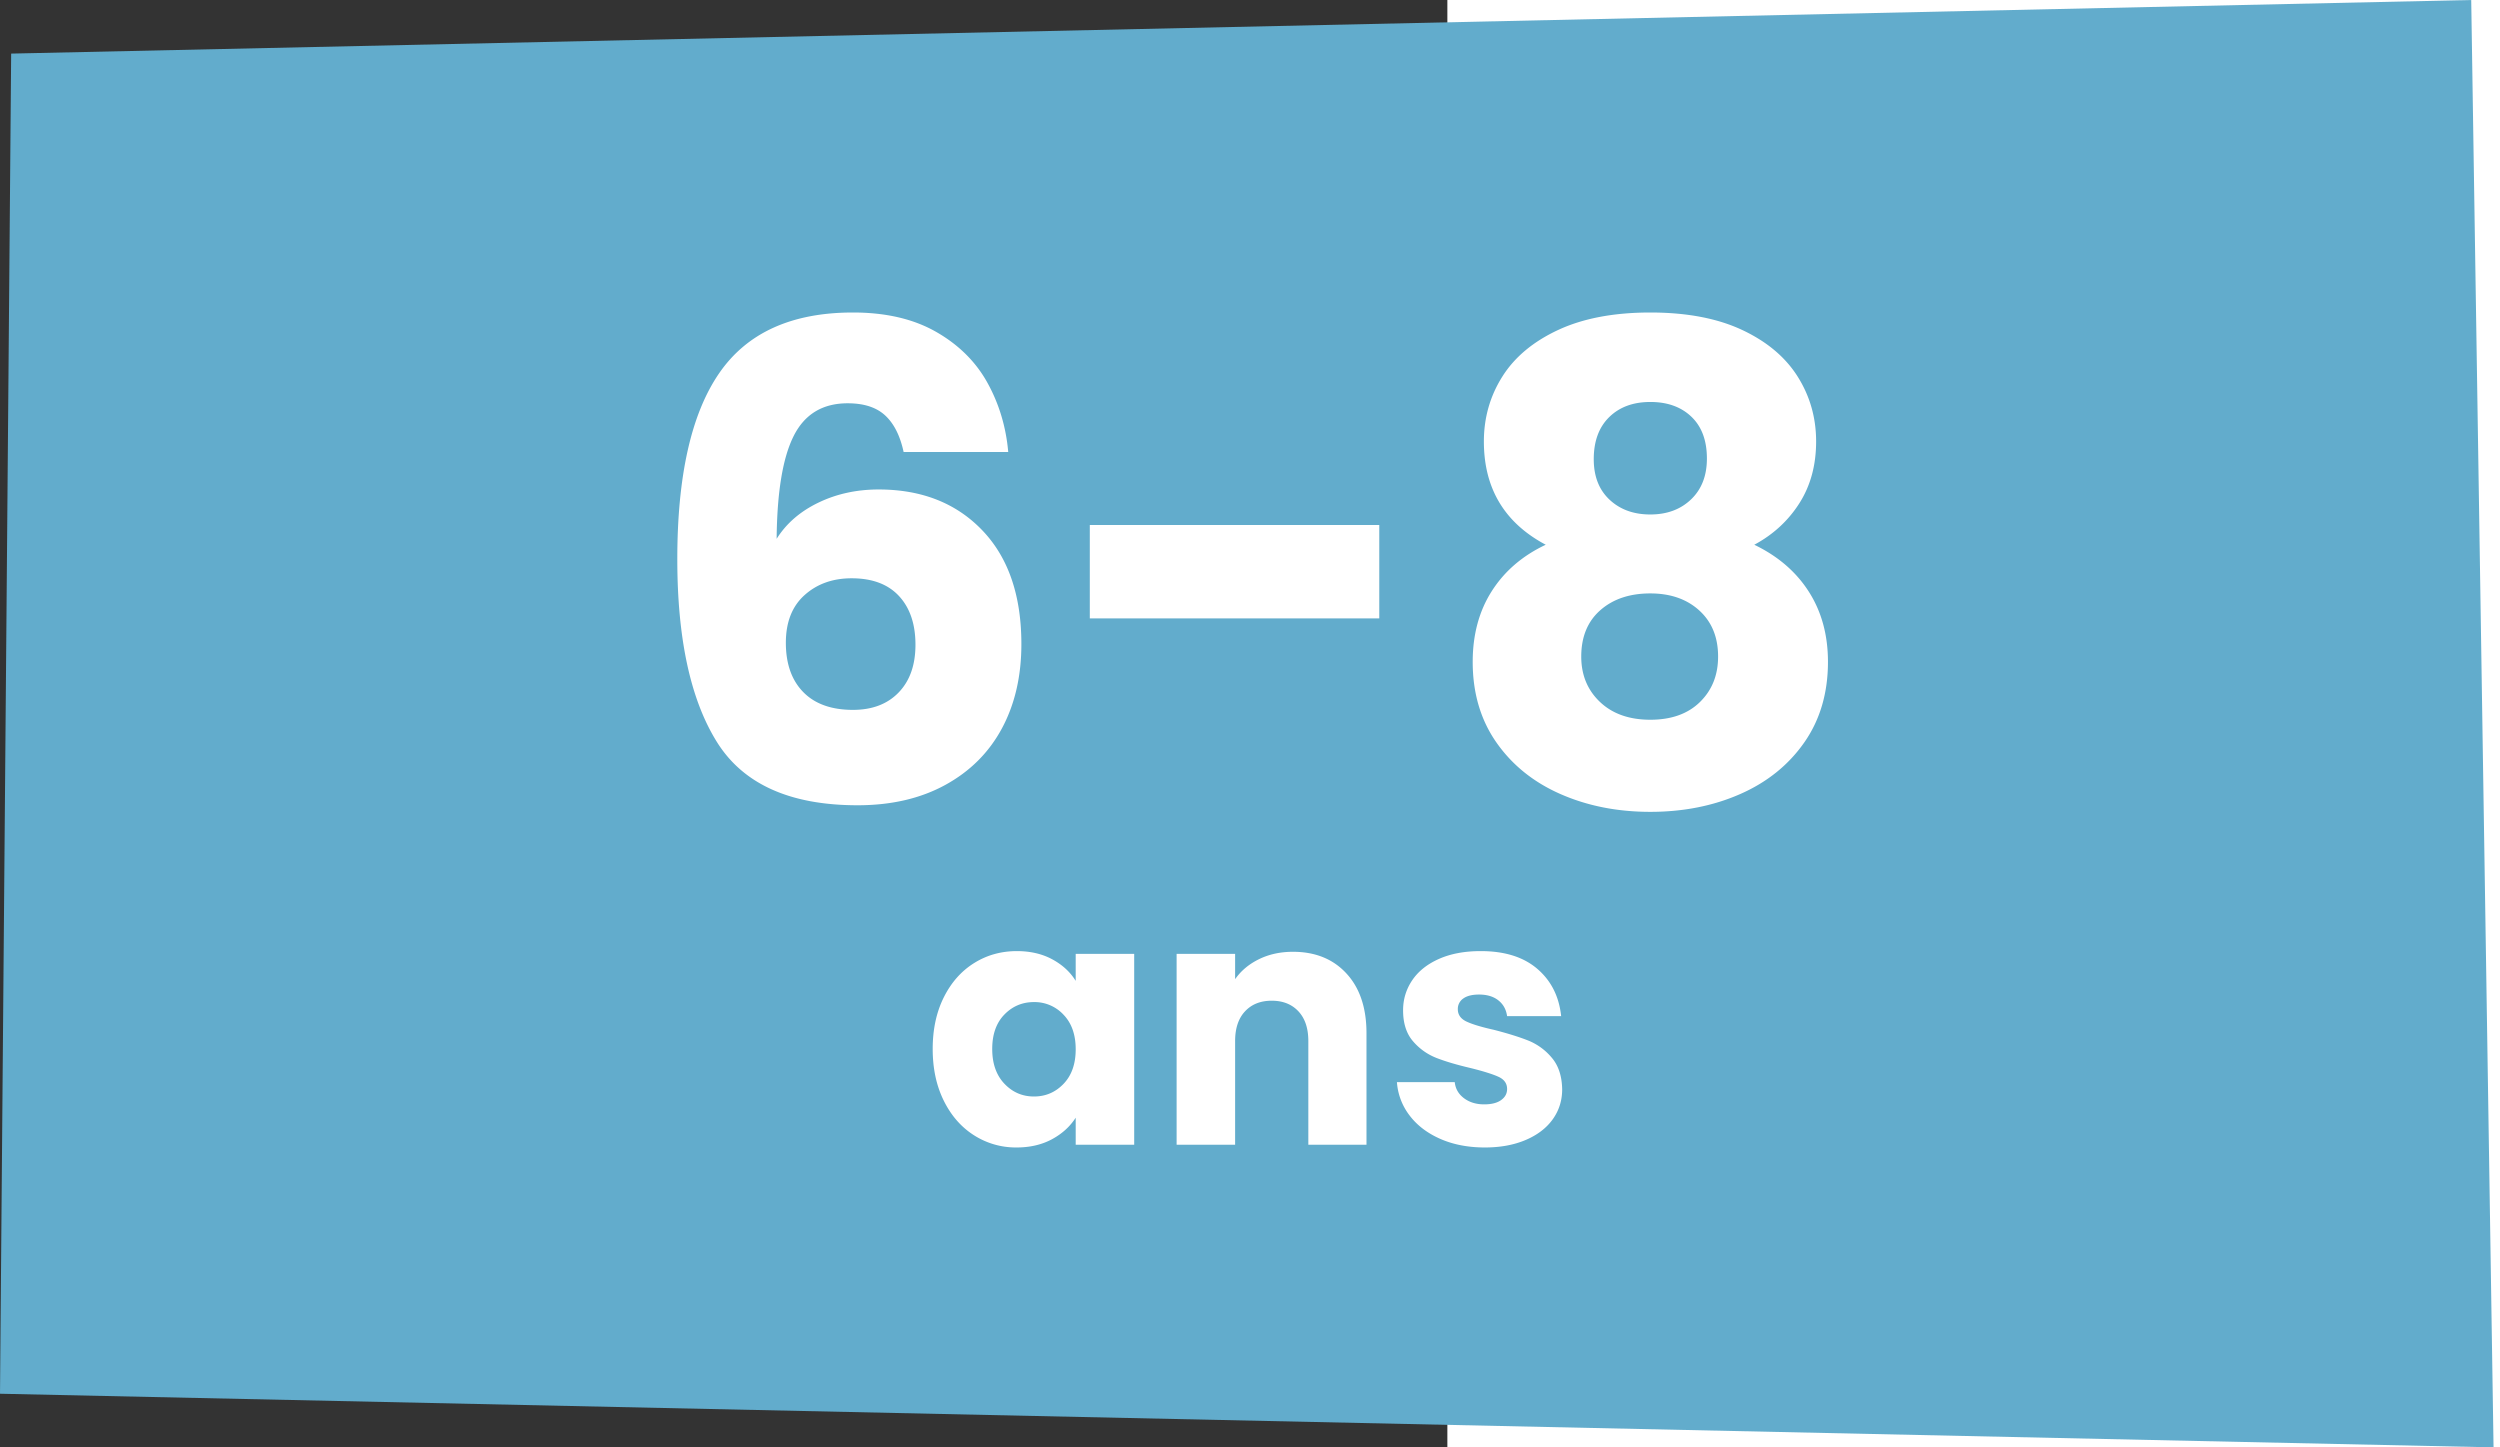 <svg width="190" height="110" viewBox="0 0 110 110" preserveAspectRatio="xMinYMin meet" xmlns="http://www.w3.org/2000/svg"><rect x="0" y="0" width="110" height="110" fill="#333333" stroke="none"/><g fill="none" fill-rule="evenodd"><path class="bg-bleu" fill="#62ACCC" d="M187.813 0 .848 4.073 0 105.924 189.51 110z"/><g fill="#FFF" fill-rule="nonzero"><path d="M68.675 34.35c-.267-1.233-.733-2.158-1.4-2.775-.667-.617-1.617-.925-2.85-.925-1.9 0-3.267.825-4.1 2.475-.833 1.65-1.267 4.258-1.3 7.825.733-1.167 1.792-2.083 3.175-2.75 1.383-.667 2.908-1 4.575-1 3.267 0 5.892 1.033 7.875 3.1 1.983 2.067 2.975 4.95 2.975 8.65 0 2.433-.492 4.567-1.475 6.4-.983 1.833-2.417 3.267-4.3 4.3s-4.108 1.55-6.675 1.55c-5.133 0-8.7-1.608-10.7-4.825s-3-7.842-3-13.875c0-6.333 1.058-11.042 3.175-14.125s5.508-4.625 10.175-4.625c2.5 0 4.608.492 6.325 1.475 1.717.983 3.017 2.275 3.9 3.875s1.408 3.35 1.575 5.25h-7.95zm-3.95 9.6c-1.433 0-2.625.425-3.575 1.275-.95.85-1.425 2.058-1.425 3.625 0 1.6.442 2.85 1.325 3.75.883.9 2.142 1.35 3.775 1.35 1.467 0 2.625-.442 3.475-1.325.85-.883 1.275-2.092 1.275-3.625 0-1.567-.417-2.8-1.25-3.7-.833-.9-2.033-1.35-3.6-1.35zM104.825 39.9V47h-22v-7.1h22zM117.475 41.4c-3.133-1.667-4.7-4.283-4.7-7.85 0-1.8.467-3.442 1.4-4.925.933-1.483 2.35-2.667 4.25-3.55s4.233-1.325 7-1.325c2.767 0 5.092.442 6.975 1.325s3.292 2.067 4.225 3.55c.933 1.483 1.4 3.125 1.4 4.925 0 1.8-.425 3.367-1.275 4.7-.85 1.333-1.992 2.383-3.425 3.15 1.8.867 3.183 2.058 4.15 3.575.967 1.517 1.45 3.292 1.45 5.325 0 2.367-.6 4.408-1.8 6.125-1.2 1.717-2.825 3.025-4.875 3.925-2.05.9-4.325 1.35-6.825 1.35s-4.775-.45-6.825-1.35c-2.05-.9-3.675-2.208-4.875-3.925-1.2-1.717-1.8-3.758-1.8-6.125 0-2.067.483-3.858 1.45-5.375s2.333-2.692 4.1-3.525zm12.25-6.55c0-1.367-.392-2.425-1.175-3.175s-1.825-1.125-3.125-1.125-2.342.383-3.125 1.15c-.783.767-1.175 1.833-1.175 3.2 0 1.3.4 2.325 1.2 3.075.8.75 1.833 1.125 3.1 1.125 1.267 0 2.3-.383 3.1-1.15.8-.767 1.2-1.8 1.2-3.1zm-4.3 10.25c-1.567 0-2.833.425-3.8 1.275-.967.85-1.45 2.025-1.45 3.525 0 1.4.475 2.55 1.425 3.45.95.9 2.225 1.35 3.825 1.35s2.858-.45 3.775-1.35c.917-.9 1.375-2.05 1.375-3.45 0-1.467-.475-2.633-1.425-3.5-.95-.867-2.192-1.3-3.725-1.3zM70.885 79.72c0-1.49.282-2.8.845-3.926.563-1.127 1.33-1.993 2.301-2.6.97-.607 2.054-.91 3.25-.91 1.023 0 1.92.208 2.691.624.771.416 1.365.962 1.781 1.638v-2.054h4.446V87h-4.446v-2.054c-.433.676-1.036 1.222-1.807 1.638-.771.416-1.668.624-2.691.624a5.9 5.9 0 0 1-3.224-.923c-.97-.615-1.738-1.49-2.301-2.626-.563-1.135-.845-2.448-.845-3.939zm10.868.026c0-1.11-.308-1.985-.923-2.626a2.999 2.999 0 0 0-2.249-.962c-.884 0-1.634.316-2.249.949-.615.633-.923 1.504-.923 2.613 0 1.11.308 1.989.923 2.639.615.65 1.365.975 2.249.975.884 0 1.634-.32 2.249-.962.615-.641.923-1.517.923-2.626zM98.263 72.336c1.699 0 3.055.55 4.069 1.651 1.014 1.1 1.521 2.613 1.521 4.537V87h-4.42v-7.878c0-.97-.251-1.725-.754-2.262-.503-.537-1.179-.806-2.028-.806-.85 0-1.525.269-2.028.806-.503.537-.754 1.291-.754 2.262V87h-4.446V72.492h4.446v1.924c.45-.641 1.057-1.148 1.82-1.521.763-.373 1.62-.559 2.574-.559zM112.849 87.208c-1.265 0-2.392-.217-3.38-.65-.988-.433-1.768-1.027-2.34-1.781a4.685 4.685 0 0 1-.962-2.535h4.394c.052.503.286.91.702 1.222.416.312.927.468 1.534.468.555 0 .984-.108 1.287-.325.303-.217.455-.498.455-.845 0-.416-.217-.724-.65-.923-.433-.2-1.135-.42-2.106-.663-1.04-.243-1.907-.498-2.6-.767a4.492 4.492 0 0 1-1.794-1.274c-.503-.58-.754-1.365-.754-2.353 0-.832.23-1.59.689-2.275.46-.685 1.135-1.226 2.028-1.625s1.954-.598 3.185-.598c1.82 0 3.254.45 4.303 1.352 1.049.901 1.651 2.097 1.807 3.588h-4.108c-.07-.503-.29-.901-.663-1.196-.373-.295-.862-.442-1.469-.442-.52 0-.919.1-1.196.299a.955.955 0 0 0-.416.819c0 .416.221.728.663.936.442.208 1.131.416 2.067.624 1.075.277 1.95.55 2.626.819a4.53 4.53 0 0 1 1.781 1.3c.511.598.776 1.4.793 2.405 0 .85-.238 1.608-.715 2.275-.477.667-1.161 1.192-2.054 1.573-.893.381-1.928.572-3.107.572z"/></g></g></svg>